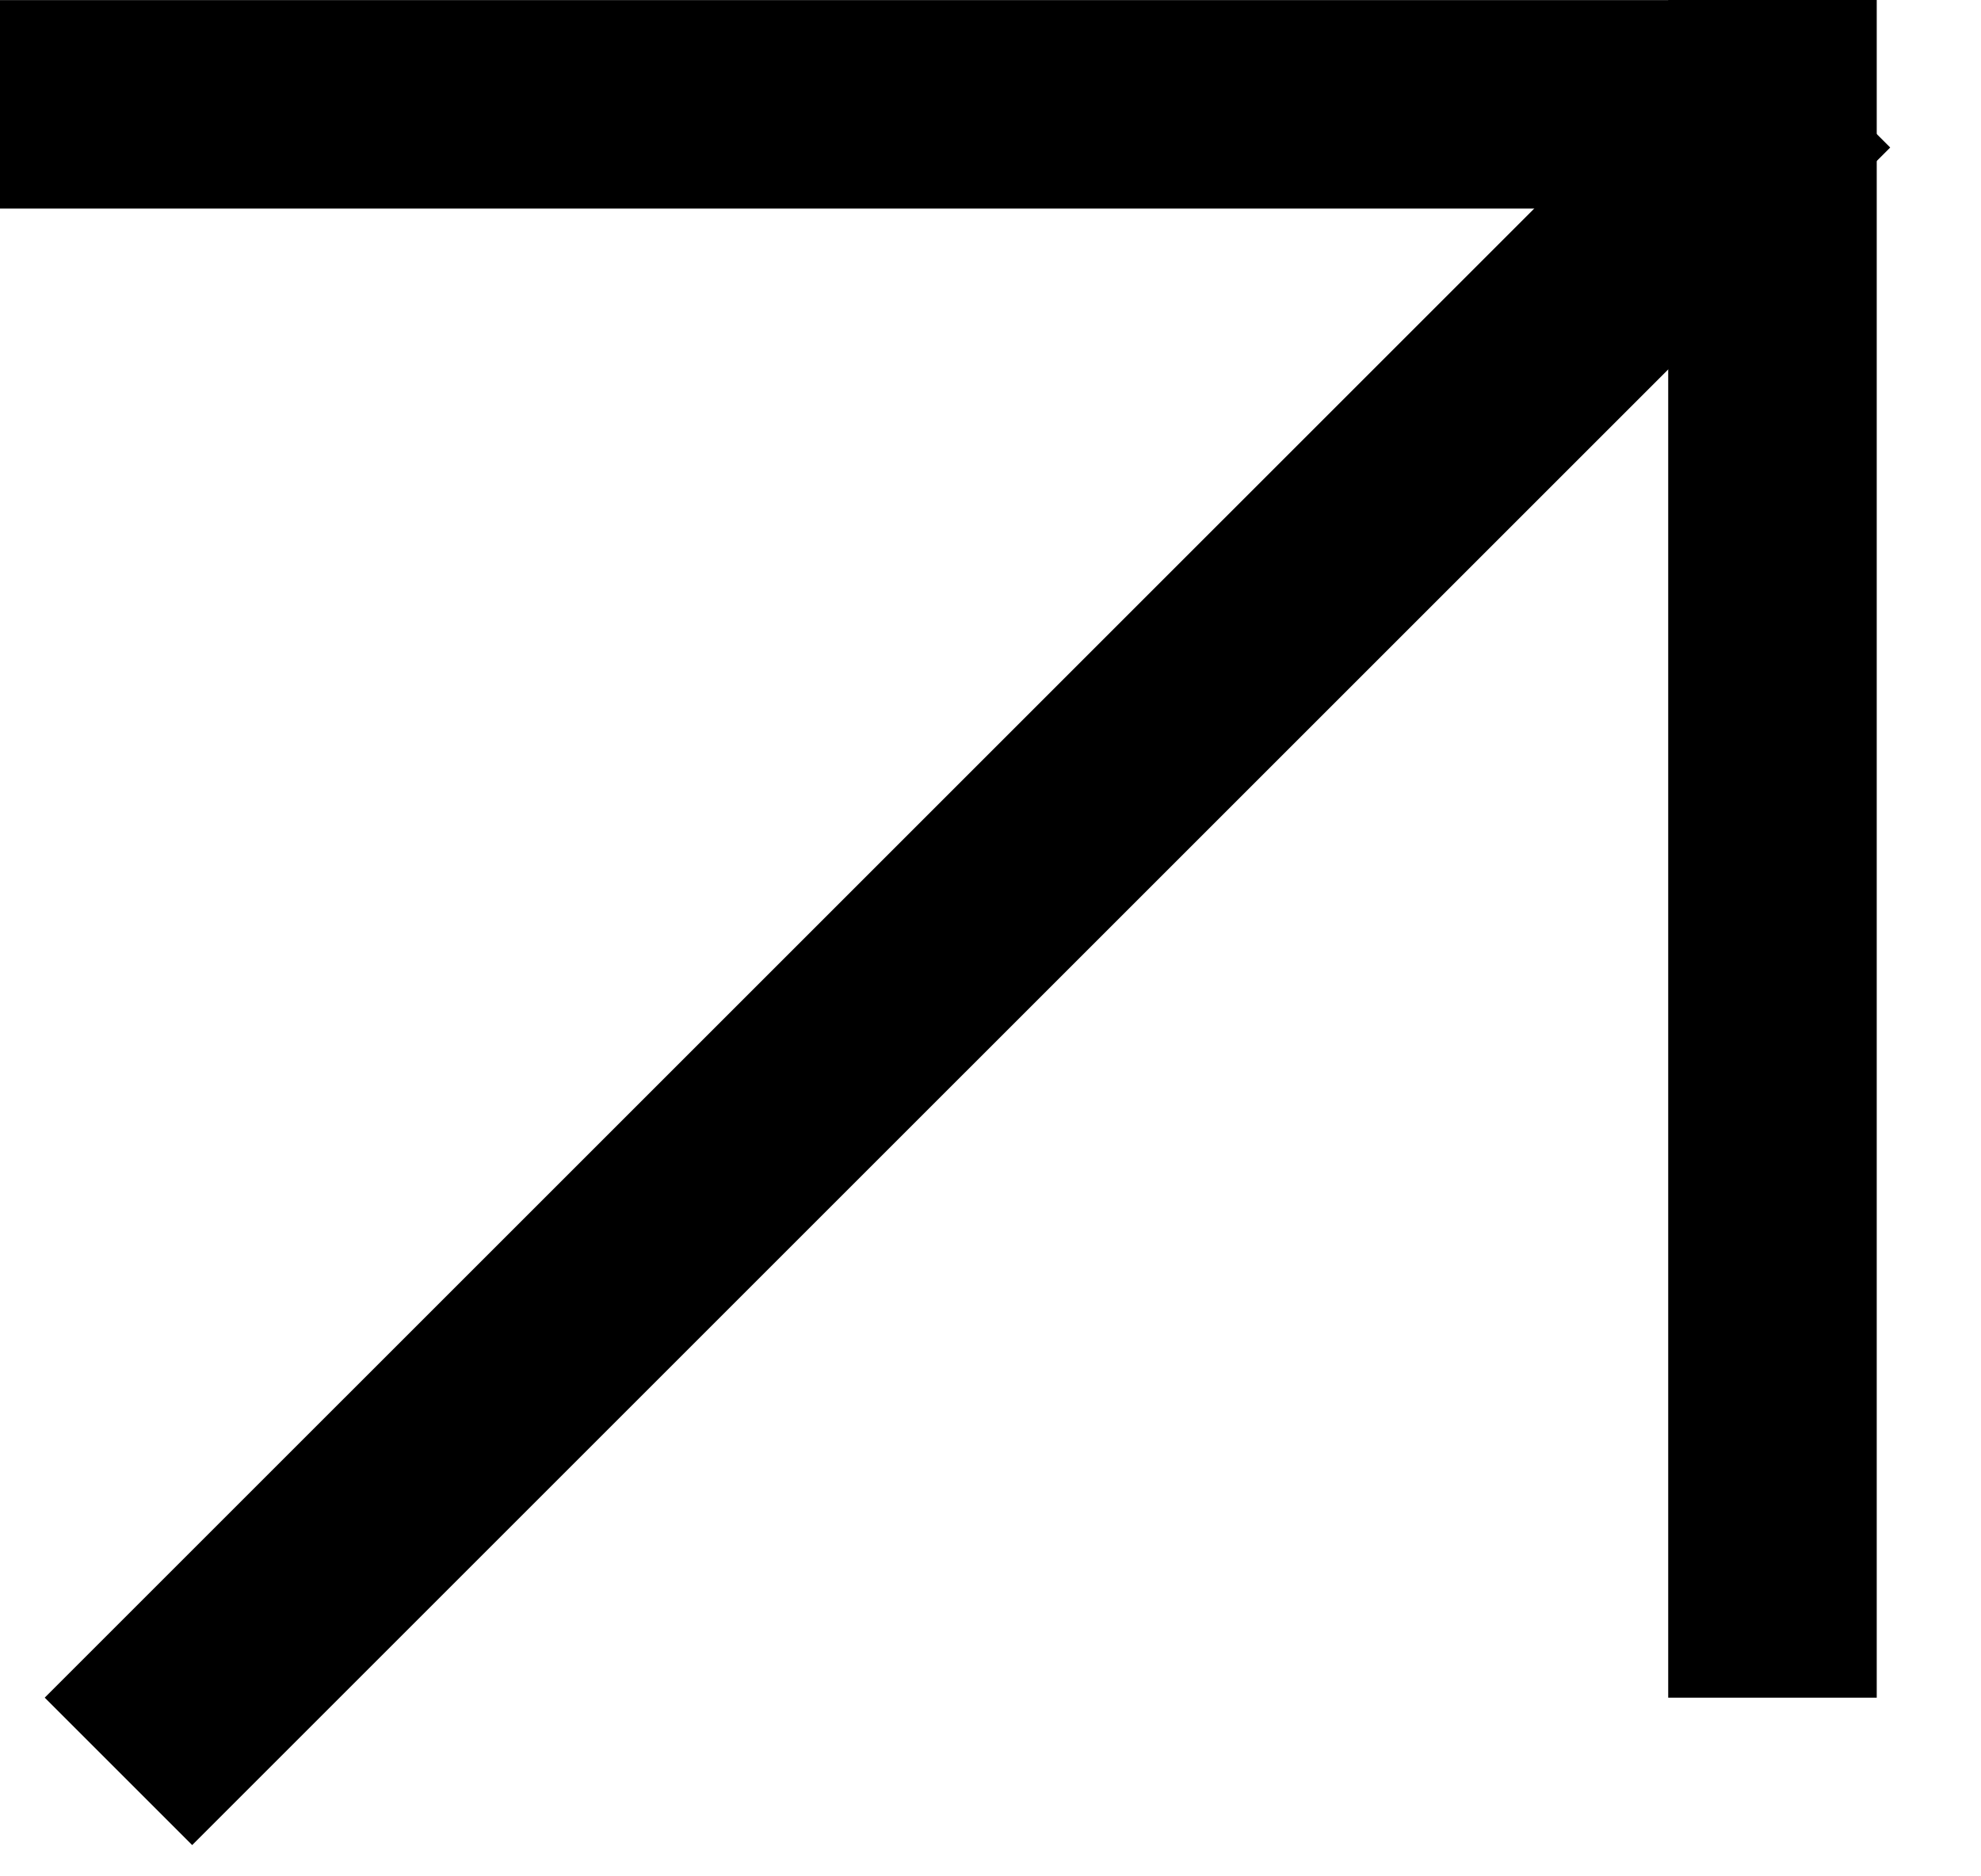 <svg width="19" height="18" viewBox="0 0 19 18" fill="none" xmlns="http://www.w3.org/2000/svg">
<line x1="17.422" y1="0.708" x2="1.136" y2="16.993" stroke="black" stroke-width="2"/>
<line x1="16.286" y1="1.001" x2="-7.06593e-05" y2="1.001" stroke="black" stroke-width="2"/>
<line x1="17" y1="16.286" x2="17" y2="-4.37114e-08" stroke="black" stroke-width="2"/>
</svg>
